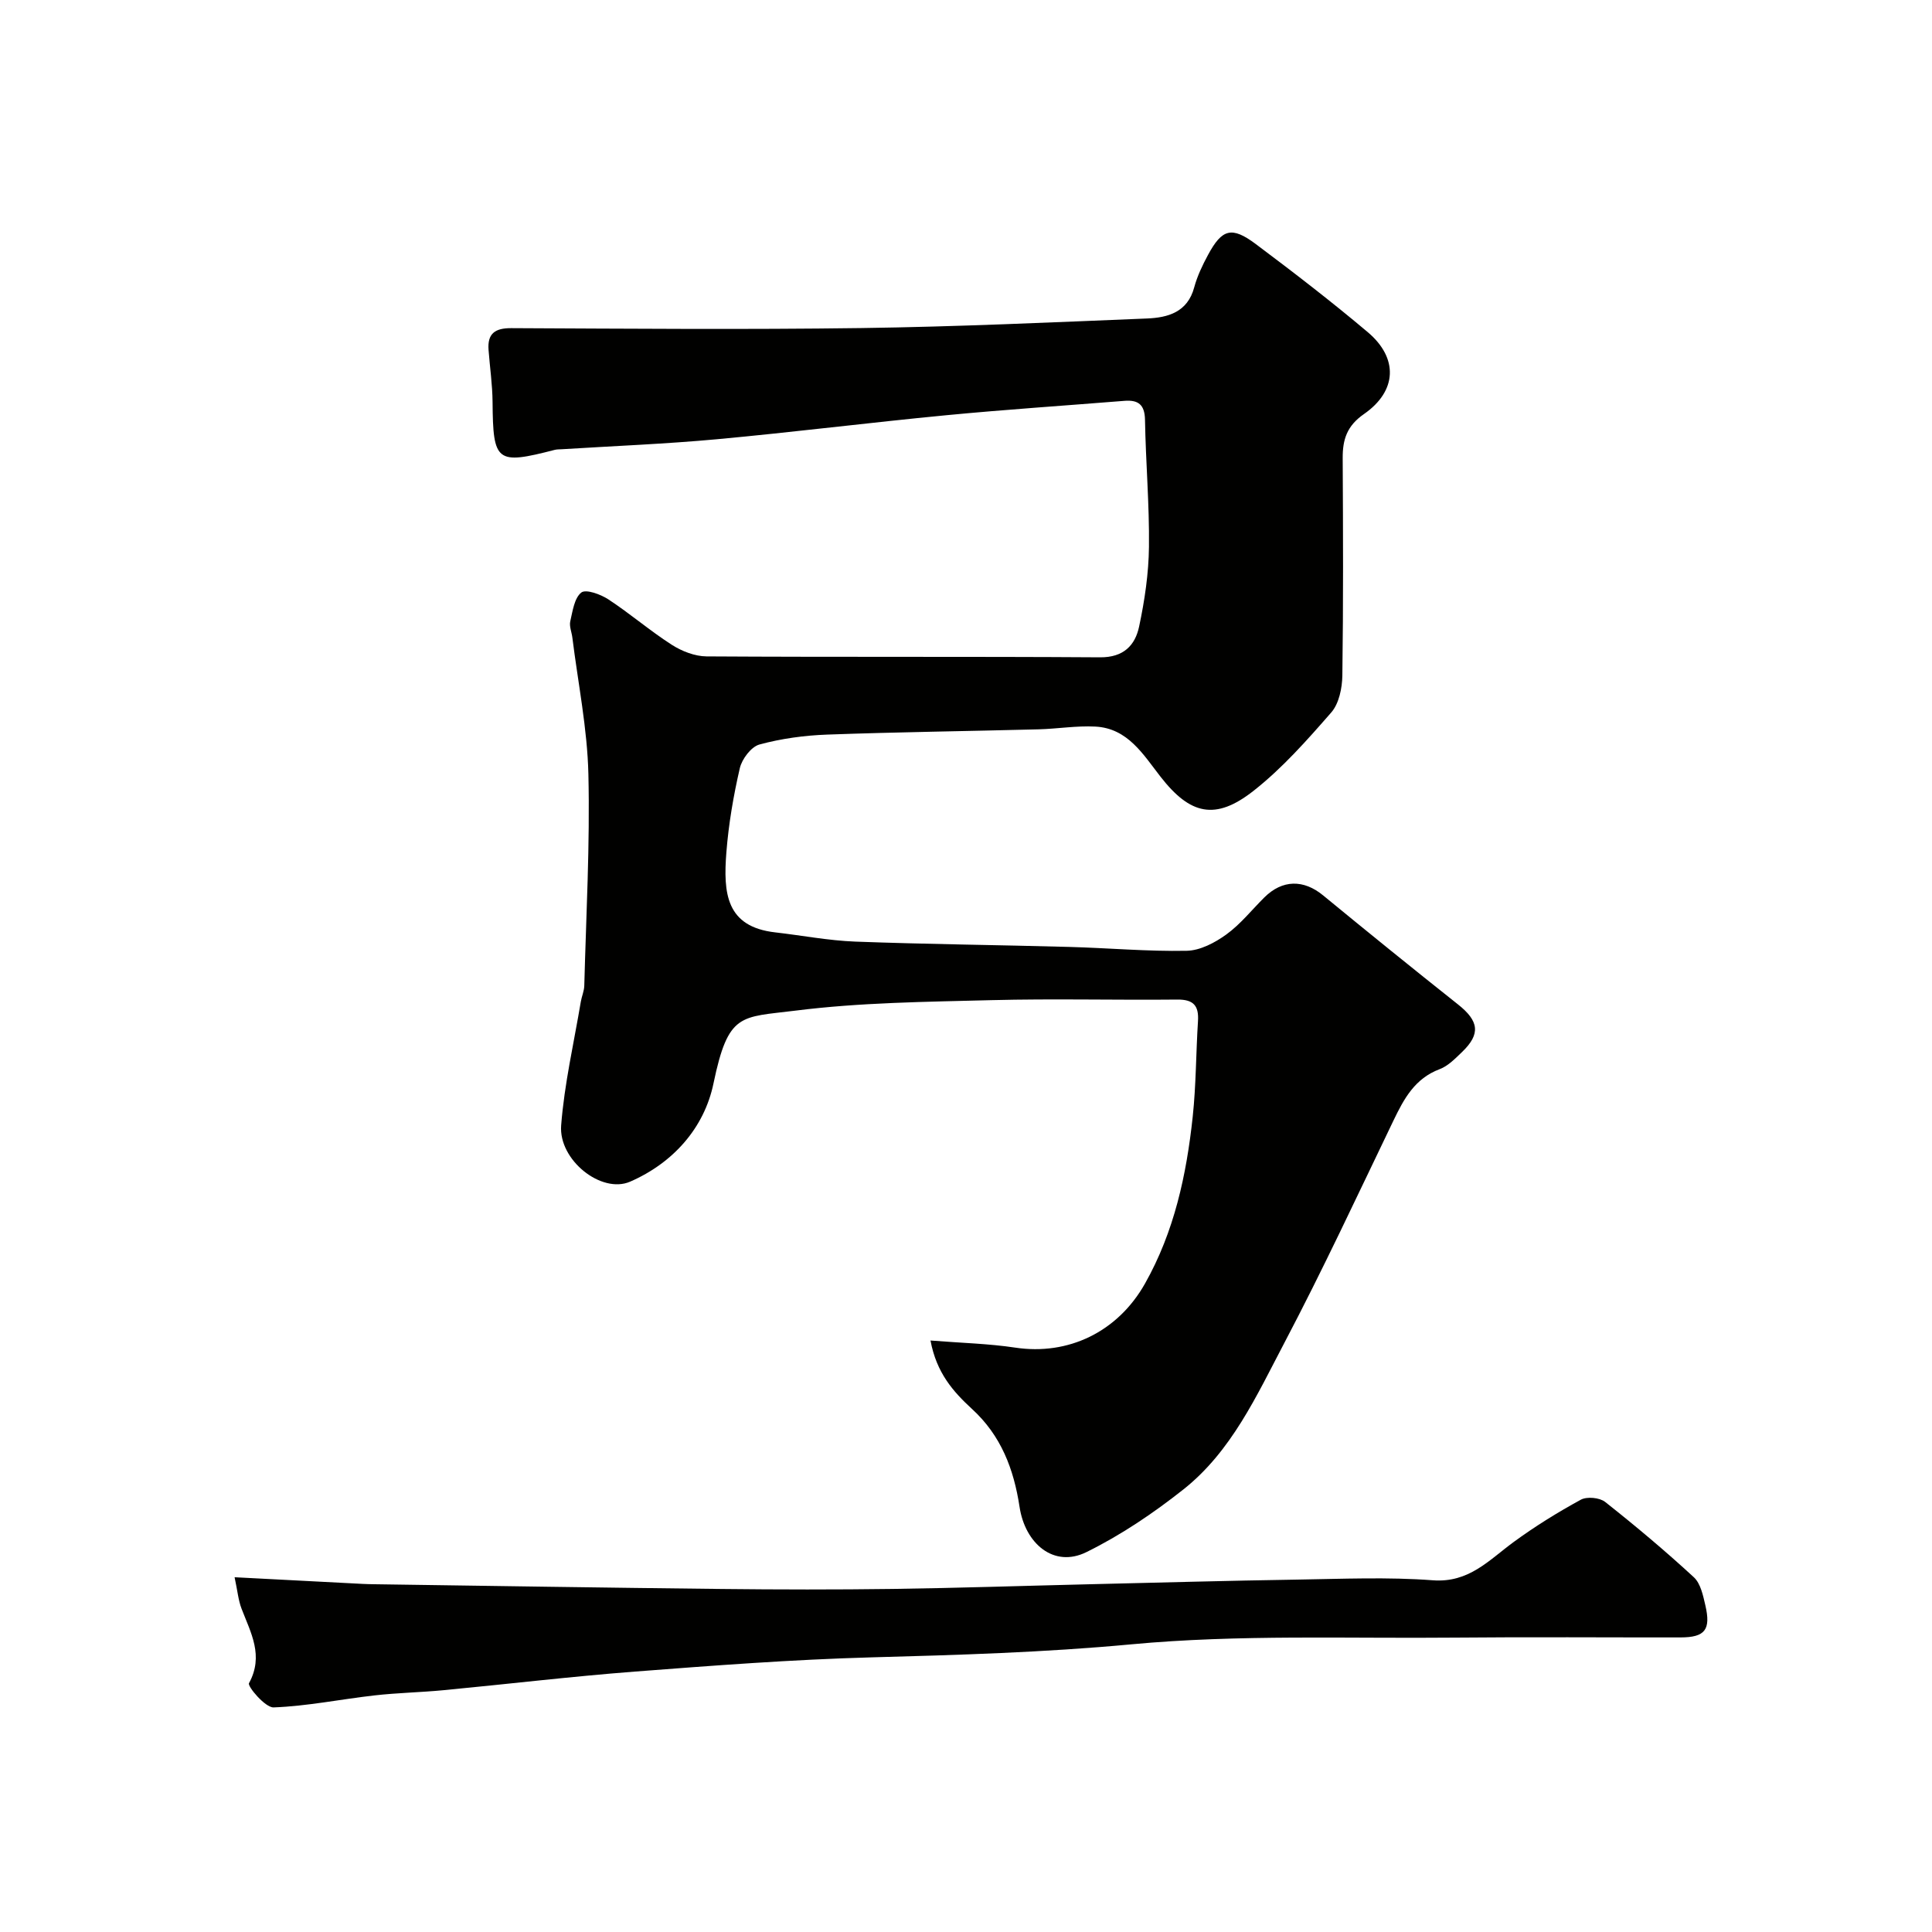 <svg enable-background="new 0 0 400 400" viewBox="0 0 400 400" xmlns="http://www.w3.org/2000/svg"><g fill="#010100"><path d="m192.65 277.54c6.41.51 12.03.64 17.54 1.47 11 1.66 21.22-3.25 26.87-13.26 6.06-10.74 8.59-22.51 9.88-34.56.7-6.56.67-13.19 1.09-19.79.2-3.18-.93-4.48-4.26-4.45-12.83.13-25.67-.21-38.5.12-13.54.35-27.17.48-40.58 2.17-11.39 1.43-13.9.33-16.97 15.07-1.92 9.24-8.37 16.47-17.26 20.34-5.94 2.58-14.83-4.48-14.28-11.64.66-8.59 2.64-17.08 4.07-25.61.19-1.12.69-2.21.72-3.32.38-14.6 1.19-29.21.85-43.8-.22-9.45-2.15-18.86-3.32-28.28-.14-1.13-.67-2.34-.43-3.38.49-2.11.84-4.8 2.28-5.94.95-.75 4 .36 5.6 1.41 4.5 2.95 8.61 6.5 13.14 9.41 2.08 1.33 4.77 2.38 7.19 2.4 27.16.17 54.33.01 81.5.19 4.83.03 7.23-2.46 8.06-6.36 1.15-5.41 1.98-11 2.04-16.52.1-8.76-.67-17.52-.82-26.29-.06-3.14-1.38-4.16-4.26-3.93-12.3.99-24.62 1.8-36.9 2.98-15.84 1.52-31.63 3.51-47.47 4.97-10.67.98-21.4 1.4-32.1 2.07-.5.03-1.01.01-1.48.13-12.08 3.12-12.77 2.54-12.87-9.91-.03-3.59-.56-7.18-.83-10.77-.26-3.4 1.33-4.54 4.71-4.52 24.17.11 48.33.31 72.5-.02 19.71-.27 39.41-1.18 59.11-1.98 4.33-.18 8.4-1.29 9.78-6.45.63-2.33 1.71-4.59 2.86-6.72 2.91-5.39 4.9-5.97 9.9-2.23 7.86 5.89 15.65 11.89 23.16 18.22 6.36 5.36 6.11 12.18-.77 16.96-3.55 2.46-4.43 5.29-4.41 9.14.08 15 .14 30-.07 45-.04 2.6-.69 5.81-2.3 7.65-5.01 5.74-10.14 11.55-16.1 16.23-7.89 6.2-13.12 4.93-19.23-2.91-3.6-4.61-6.79-10.06-13.53-10.4-3.88-.2-7.8.46-11.71.57-14.6.38-29.2.56-43.8 1.09-4.7.17-9.48.82-14.01 2.05-1.72.47-3.63 3-4.07 4.91-1.32 5.71-2.32 11.55-2.78 17.4-.67 8.49-.07 15.43 10.12 16.59 5.52.63 11.03 1.7 16.57 1.91 14.76.55 29.53.69 44.3 1.1 8.1.22 16.21.96 24.3.8 2.79-.05 5.86-1.67 8.22-3.38 2.93-2.12 5.26-5.08 7.86-7.66 3.75-3.73 8.15-3.75 12.19-.42 9.25 7.6 18.55 15.14 27.93 22.58 4.31 3.42 4.71 6.09.84 9.82-1.41 1.35-2.9 2.91-4.66 3.57-5.13 1.93-7.38 6.11-9.56 10.64-7.42 15.42-14.65 30.94-22.61 46.07-5.72 10.88-10.93 22.42-20.88 30.3-6.23 4.93-12.97 9.48-20.08 12.98-6.76 3.33-12.69-1.77-13.84-9.35-1.19-7.85-3.84-14.8-9.85-20.29-3.89-3.58-7.35-7.47-8.59-14.17z"/><path d="m48.57 326.55c9.4.49 17.96.94 26.52 1.38.83.04 1.66.06 2.5.07 23.92.34 47.84.72 71.76.98 11.85.13 23.71.15 35.56-.01 13.45-.19 26.89-.64 40.34-.96 14.45-.34 28.89-.75 43.34-.97 9.35-.15 18.75-.56 28.05.14 7.48.57 11.61-4.16 16.7-7.89 4.43-3.25 9.13-6.16 13.95-8.79 1.26-.69 3.89-.45 5.04.46 6.3 4.98 12.46 10.15 18.36 15.59 1.4 1.29 1.91 3.76 2.38 5.79 1.19 5.1-.07 6.66-5.13 6.67-15.49.02-30.98-.11-46.47.04-22.42.22-44.97-.69-67.22 1.39-17.99 1.68-35.89 2.21-53.89 2.7-16.31.45-32.61 1.69-48.88 2.94-13.25 1.02-26.46 2.6-39.69 3.86-4.75.45-9.54.54-14.29 1.08-6.97.79-13.89 2.22-20.86 2.48-1.73.06-5.44-4.37-5.09-5.01 3.12-5.7.37-10.43-1.54-15.43-.67-1.74-.83-3.67-1.44-6.51z"/></g></svg>
